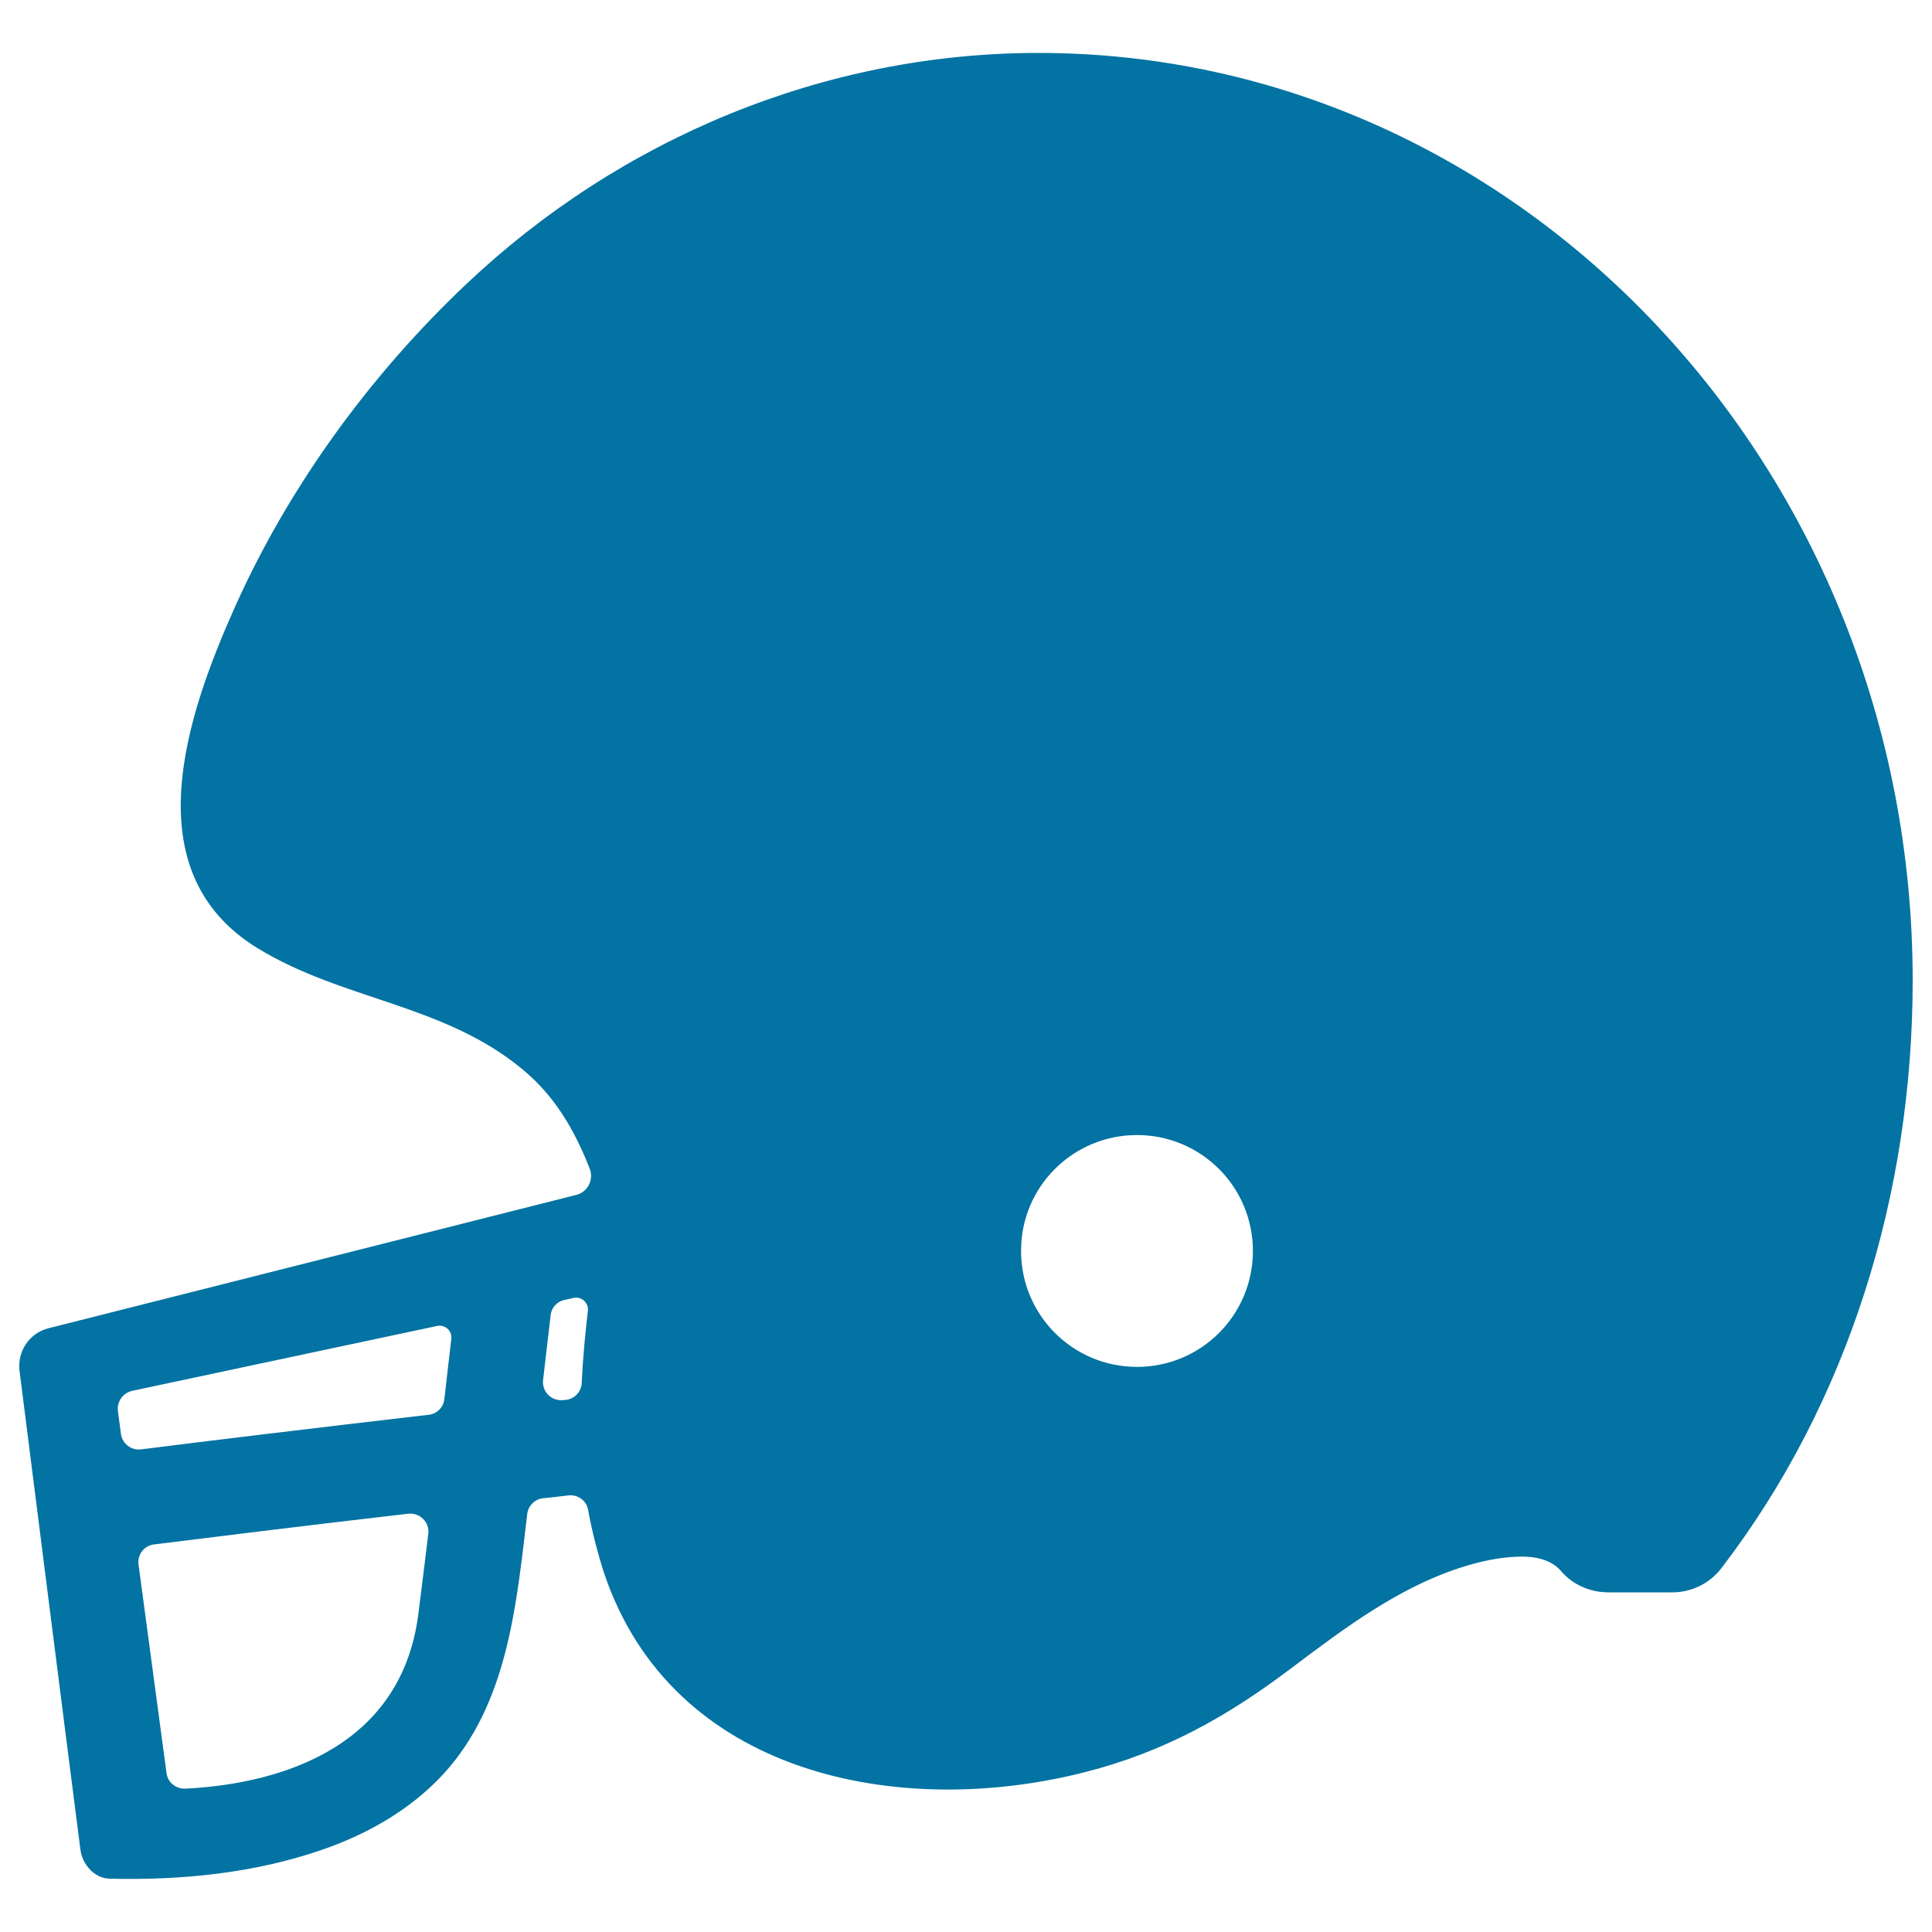 <svg xmlns="http://www.w3.org/2000/svg" viewBox="0 0 1000 1000" style="fill:#0273a2">
<title>Football Helmet SVG icon</title>
<g><g><path d="M41.6,957.2c1,7.9,7.2,15,15.2,15.2c37,0.9,74.8-2.8,110-15c25.3-8.7,49.2-22.8,66.4-43.4c30.1-36.2,34.3-85.4,39.7-130.4c0.5-4.3,4-7.7,8.2-8.1c4.5-0.5,8.8-0.9,13.2-1.5c4.8-0.5,9.3,2.7,10.1,7.5c1.9,10.5,4.6,21.2,8.1,32.2c35,105.2,152.9,128.2,249.3,103.5c40.4-10.3,73-28.4,106.1-53.4c28.3-21.3,57.5-43.5,92-53.6c10.1-3,19.5-4.5,27.9-4.5c10.8,0,17,3.6,20.4,7.7c6,7,15.1,10.8,24.3,10.8h33.1c9.9,0,19.3-4.6,25.3-12.4c65.6-85.5,99.1-193.4,99.1-304.3c0-264.7-203-480.1-452.5-480.1c-110.5,0-216.2,44-296.2,119.7c-49.8,47.1-91.8,104.7-119.8,167.3c-24.9,55.8-52.8,136.7,11.7,176.3c44.1,27.1,96.7,28.9,137.5,63c16.6,13.8,26.6,31.1,34.5,51.1c2.3,5.9-1.1,12.5-7.4,13.8L25.1,687.5c-9.9,2.5-16.2,11.9-15,22C10.1,709.4,34.7,903.8,41.6,957.2z M588.5,587.5c33.2,0,60,26.8,60,60c0,33.2-26.8,60-60,60s-60-26.8-60-60C528.4,614.3,555.3,587.5,588.5,587.5z M281.1,714.3c1.6-13.6,2.9-24.8,3.9-33.5c0.4-4,3.3-7.2,7.3-8c1.5-0.3,3-0.6,4.5-1c4.1-0.9,7.9,2.4,7.5,6.6c-1.4,11.9-2.6,24.3-3.2,37.4c-0.2,4.6-3.7,8.3-8.3,8.8c-0.4,0-0.8,0.1-1.4,0.1C285.4,725.3,280.4,720.3,281.1,714.3z M221.7,793.8c-1.6,12.8-3.2,26.4-5.1,41.1c-9.2,74.5-80.2,88.9-120.7,90.9c-4.8,0.2-9.1-3.2-9.7-8l-14.5-108c-0.7-5.1,2.9-9.8,8-10.4c28-3.5,77.1-9.6,131.5-15.9C217.3,782.8,222.4,787.9,221.7,793.8z M68.4,719.9c39.2-8.3,107.8-23,157.9-33.6c4.1-0.8,7.8,2.5,7.3,6.7c-1,8.9-2.3,19.4-3.6,31.2c-0.5,4.3-3.9,7.7-8.2,8.1c-61.3,7.1-118.1,14-148.8,17.9c-5.1,0.6-9.7-2.9-10.4-8L61,730.1C60.5,725.5,63.6,721,68.4,719.9z"/></g></g>
</svg>
